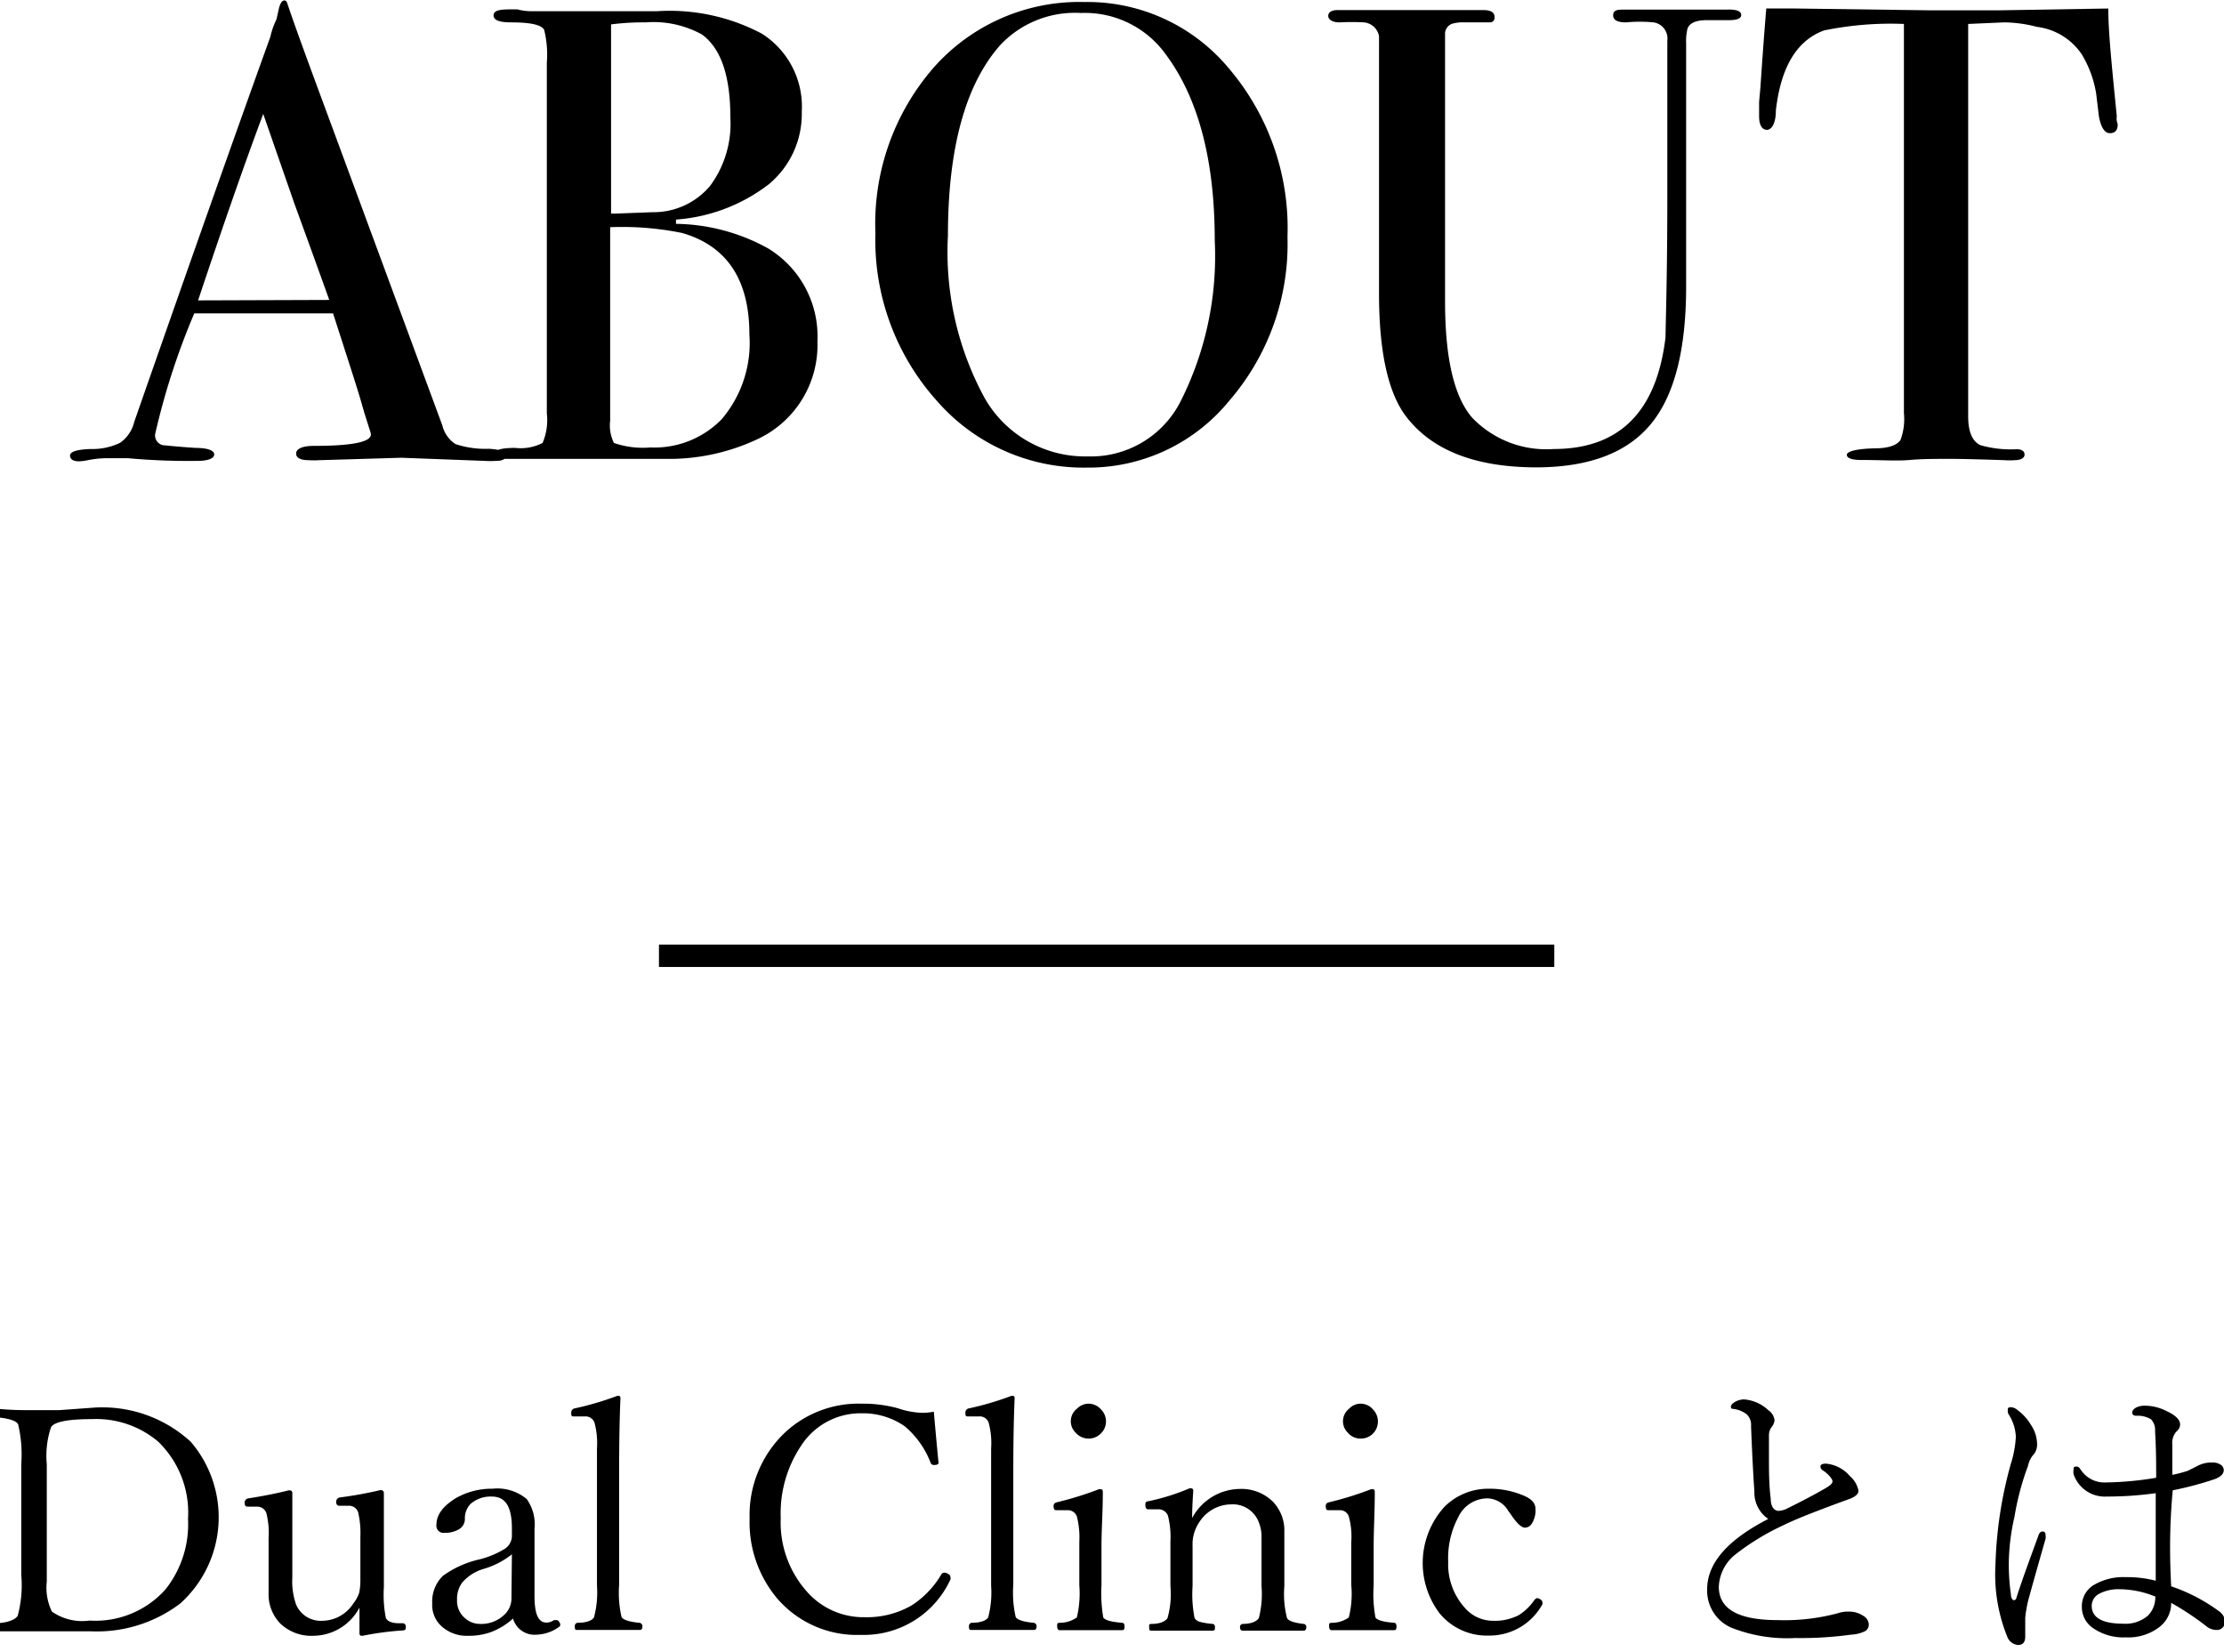 <svg id="レイヤー_1" data-name="レイヤー 1" xmlns="http://www.w3.org/2000/svg" viewBox="0 0 99.36 73.8"><defs><style>.cls-1{fill:none;stroke:#000;stroke-miterlimit:10;}</style></defs><title>アートボード 1</title><g id="レイヤー_2" data-name="レイヤー 2"><g id="デザイン"><path d="M22.6,20.34c0,.17-.14.25-.43.25a4.68,4.68,0,0,1-.53,0l-3.71-.14-3.68.11a3.23,3.23,0,0,1-.44,0c-.38,0-.58-.1-.58-.3s.26-.34.79-.34q2.55,0,2.55-.51a1,1,0,0,0-.06-.23l-.24-.76L16.15,18c-.17-.6-.6-1.92-1.27-4H8.68a31.81,31.81,0,0,0-1.75,5.4.45.45,0,0,0,.35.49c.06,0,.54.06,1.45.12.56,0,.84.12.84.29s-.25.29-.75.29a29.57,29.57,0,0,1-3.11-.12h-.9a4.48,4.48,0,0,0-.89.09,2.32,2.32,0,0,1-.38.05c-.27,0-.41-.09-.41-.26s.31-.27.92-.29a2.85,2.85,0,0,0,1.32-.28A1.61,1.61,0,0,0,6,18.84Q9.74,8.13,12.08,1.64a3.35,3.35,0,0,1,.27-.77l.12-.53c.06-.21.14-.32.23-.32s.11.06.15.17c.25.76.82,2.33,1.71,4.73L19.76,19a1.38,1.38,0,0,0,.59.84,4.26,4.26,0,0,0,1.5.21C22.35,20.08,22.6,20.18,22.6,20.34ZM14.71,13.4c-.31-.87-.83-2.31-1.56-4.31l-1.39-4q-1.2,3.2-2.91,8.33Z"/><path d="M36.52,15.25a4.64,4.64,0,0,1-2.7,4.38,9.27,9.27,0,0,1-3.74.87H22.6c-.33,0-.49-.08-.49-.24s.3-.25.9-.25a2.15,2.15,0,0,0,1.23-.22,2.6,2.6,0,0,0,.19-1.32V2.81a4.59,4.59,0,0,0-.12-1.48C24.18,1.1,23.68,1,22.83,1c-.52,0-.78-.1-.78-.31s.24-.27.72-.27h.35A2.32,2.32,0,0,0,23.7.5h5.66a8.81,8.81,0,0,1,4.67,1A3.86,3.86,0,0,1,35.82,5a4.08,4.08,0,0,1-1.47,3.23A7.71,7.71,0,0,1,30.2,9.81V10a8.72,8.72,0,0,1,4.12,1.1A4.6,4.6,0,0,1,36.52,15.25Zm-3.89-10c0-1.86-.42-3.09-1.27-3.71A4.5,4.5,0,0,0,28.84,1a11.17,11.17,0,0,0-1.54.09V9.54h.26l1.59-.06a3.3,3.3,0,0,0,2.57-1.17A4.67,4.67,0,0,0,32.63,5.25Zm.85,9.69q0-3.66-3-4.53a13.39,13.39,0,0,0-3.22-.26v8.64a1.75,1.75,0,0,0,.17,1,3.94,3.94,0,0,0,1.63.2,4.18,4.18,0,0,0,3.19-1.27A5.26,5.26,0,0,0,33.48,14.94Z"/><path d="M57.52,10.58a10.7,10.7,0,0,1-2.59,7.31,8.11,8.11,0,0,1-6.36,3,8.69,8.69,0,0,1-6.73-3,10.75,10.75,0,0,1-2.73-7.47A10.62,10.62,0,0,1,41.73,3,8.68,8.68,0,0,1,48.44.09a8.22,8.22,0,0,1,6.49,3A11,11,0,0,1,57.52,10.58Zm-3.25.15c0-3.55-.72-6.32-2.18-8.29A4.45,4.45,0,0,0,48.29.58,4.58,4.58,0,0,0,44.7,2c-1.56,1.75-2.35,4.6-2.35,8.53A13.63,13.63,0,0,0,44,17.8a5.16,5.16,0,0,0,4.59,2.59,4.49,4.49,0,0,0,4.15-2.45A14.41,14.41,0,0,0,54.27,10.73Z"/><path d="M77.79.67c0,.15-.18.23-.53.23h-1c-.48,0-.77.12-.87.38a2.46,2.46,0,0,0-.06.66V12.8c0,2.82-.52,4.87-1.58,6.15S71,20.87,68.66,20.88q-4.2,0-5.92-2.38-1.11-1.59-1.13-5.25V1.62A.75.75,0,0,0,60.93,1a9.91,9.91,0,0,0-1.09,0c-.33,0-.5-.14-.5-.29s.14-.26.41-.26h6.52c.33,0,.5.1.5.31A.21.21,0,0,1,66.6,1H65.43a1.72,1.72,0,0,0-.55.06.48.48,0,0,0-.32.41v12q0,3.81,1.22,5.2a4.58,4.58,0,0,0,3.63,1.39q4.41,0,5-5c0-.5.08-2.61.08-6.35V1.82A.73.73,0,0,0,73.88,1a6.3,6.3,0,0,0-1.23,0c-.38,0-.58-.1-.58-.31s.14-.26.41-.26h4.64C77.56.41,77.79.49,77.79.67Z"/><path d="M94.61,5.57c0,.25-.12.38-.35.38s-.4-.26-.49-.76l-.12-1A4.88,4.88,0,0,0,93,2.42,2.83,2.83,0,0,0,91,1.2,5.9,5.9,0,0,0,89.53,1l-1.6.07V18.59c0,.69.18,1.13.55,1.3a5,5,0,0,0,1.62.18c.24,0,.35.1.35.24s-.15.25-.46.25a2.8,2.8,0,0,1-.41,0q-1.74-.06-2.46-.06c-.64,0-1.24,0-1.8.05s-1.28,0-2.15,0c-.44,0-.66-.08-.66-.23s.41-.27,1.24-.29c.6,0,1-.13,1.16-.38a2.68,2.68,0,0,0,.15-1.19V1.07a14.81,14.81,0,0,0-3.57.29c-1.22.45-1.93,1.64-2.15,3.57,0,.58-.19.87-.4.87s-.35-.2-.35-.61V4.55l.06-.66c.06-.89.14-2.06.26-3.51h1.3l5.92.08h3.25L94.19.38c0,1.08.17,2.68.38,4.81a.81.81,0,0,0,0,.22A.94.94,0,0,1,94.61,5.57Z"/><line class="cls-1" x1="29.44" y1="42.7" x2="69.44" y2="42.7"/></g></g><path d="M4.15,62.89a5.84,5.84,0,0,1,4.37,1.52,5.18,5.18,0,0,1-.47,7.23,6.17,6.17,0,0,1-4,1.24c-.44,0-.89,0-1.34,0s-.89,0-1.3,0-1,0-1.68,0c-.09,0-.13-.06-.13-.18s0-.17.13-.18c.58,0,.94-.15,1.06-.33a5.28,5.28,0,0,0,.16-1.84V65.41a5.89,5.89,0,0,0-.14-1.78q-.14-.26-1.17-.33c-.08,0-.12-.06-.12-.16s0-.23.12-.23C.37,63,.94,63,1.36,63s.78,0,1.28,0ZM2.09,65.41v5.25A2.43,2.43,0,0,0,2.32,72,2.36,2.36,0,0,0,4,72.4,4.19,4.19,0,0,0,7.4,71a4.69,4.69,0,0,0,1-3.15A4.41,4.41,0,0,0,7.06,64.4a4.29,4.29,0,0,0-2.95-1q-1.61,0-1.83.36A4,4,0,0,0,2.09,65.41Z"/><path d="M16.2,73.08c-.09,0-.14,0-.14-.13,0-.5,0-.88,0-1.13A2.35,2.35,0,0,1,14,73.08a2,2,0,0,1-1.48-.55A1.86,1.86,0,0,1,12,71.2c0-.63,0-1.13,0-1.48v-1a3.62,3.62,0,0,0-.1-1.12.43.43,0,0,0-.41-.29l-.43,0c-.09,0-.13-.06-.13-.17a.19.19,0,0,1,.17-.2c.65-.1,1.25-.22,1.81-.36q.15,0,.15.12c0,.81,0,1.6,0,2.37v1.4a3.15,3.15,0,0,0,.17,1.22,1.2,1.2,0,0,0,1.18.72,1.67,1.67,0,0,0,1.38-.78,1.53,1.53,0,0,0,.26-.48,2.82,2.82,0,0,0,.05-.58V68.68A4.13,4.13,0,0,0,16,67.56a.43.43,0,0,0-.4-.29l-.45,0c-.08,0-.13-.06-.13-.17a.19.19,0,0,1,.16-.2A17.47,17.47,0,0,0,17,66.57c.1,0,.15.05.15.14,0,.75,0,1.53,0,2.35v1.85a5.33,5.33,0,0,0,.09,1.38c.07.14.25.22.55.23H18a.14.14,0,0,1,.13.15c0,.1,0,.16-.12.17A13.42,13.42,0,0,0,16.2,73.08Z"/><path d="M22.92,72.31a3.1,3.1,0,0,1-1,.61,2.9,2.9,0,0,1-1,.16,1.67,1.67,0,0,1-1.22-.45,1.28,1.28,0,0,1-.39-1,1.6,1.6,0,0,1,.48-1.23,4.48,4.48,0,0,1,1.66-.74,4.07,4.07,0,0,0,1.11-.47.7.7,0,0,0,.31-.54v-.36c0-1-.3-1.43-.9-1.43a1.36,1.36,0,0,0-.95.33.93.93,0,0,0-.25.69.54.54,0,0,1-.28.45,1.21,1.21,0,0,1-.62.15.32.32,0,0,1-.37-.37c0-.43.28-.81.85-1.17A3.22,3.22,0,0,1,22,66.51a2.05,2.05,0,0,1,1.53.46,1.94,1.94,0,0,1,.35,1.33l0,3c0,.79.16,1.19.53,1.19a.58.58,0,0,0,.34-.11l.12,0s.08,0,.11.08a.18.18,0,0,1,.05.13s0,.06-.05.09a1.8,1.8,0,0,1-1,.35A1,1,0,0,1,22.92,72.31Zm-.05-2.87a3.7,3.7,0,0,1-1.29.66,2,2,0,0,0-.92.59,1.21,1.21,0,0,0-.24.78,1,1,0,0,0,.34.81,1,1,0,0,0,.68.27,1.48,1.48,0,0,0,1.07-.39,1,1,0,0,0,.34-.79Z"/><path d="M26.67,70.84V64.71a3.52,3.52,0,0,0-.11-1.15.42.42,0,0,0-.43-.28l-.5,0c-.07,0-.11,0-.11-.16a.19.19,0,0,1,.16-.2,13.4,13.4,0,0,0,1.9-.56c.09,0,.14,0,.14.12q-.06,1.29-.06,3.33v5a4.84,4.84,0,0,0,.11,1.44c.08.12.35.21.8.25a.15.15,0,0,1,.13.17q0,.15-.12.15l-1.33,0-1.46,0c-.07,0-.11,0-.11-.15a.15.15,0,0,1,.11-.17c.43,0,.68-.11.75-.25A4.35,4.35,0,0,0,26.67,70.84Z"/><path d="M41.72,63.07q.11,1.26.21,2.28v0c0,.07-.07.1-.21.1a.15.15,0,0,1-.14-.09,4,4,0,0,0-1.16-1.64,3.27,3.27,0,0,0-1.92-.58,3.16,3.16,0,0,0-2.71,1.45,5.43,5.43,0,0,0-.91,3.23,4.64,4.64,0,0,0,1.19,3.31,3.36,3.36,0,0,0,2.56,1.12,4,4,0,0,0,2.12-.54,4.16,4.16,0,0,0,1.31-1.38.16.16,0,0,1,.14-.07.34.34,0,0,1,.18.07.14.14,0,0,1,.08.12.19.19,0,0,1,0,.12,4.26,4.26,0,0,1-4,2.47,4.7,4.7,0,0,1-3.74-1.63,5.29,5.29,0,0,1-1.23-3.57A5.08,5.08,0,0,1,35.07,64a4.82,4.82,0,0,1,3.42-1.29,5.93,5.93,0,0,1,1.64.21,3.62,3.62,0,0,0,1.1.2A3,3,0,0,0,41.72,63.07Z"/><path d="M44.28,70.84V64.71a3.52,3.52,0,0,0-.11-1.15.42.42,0,0,0-.43-.28l-.5,0c-.07,0-.11,0-.11-.16a.19.19,0,0,1,.16-.2,13.4,13.4,0,0,0,1.9-.56c.09,0,.14,0,.14.12q-.06,1.29-.06,3.33v5a4.84,4.84,0,0,0,.11,1.44c.08.12.35.21.8.25a.15.15,0,0,1,.13.17q0,.15-.12.15l-1.33,0-1.46,0c-.07,0-.11,0-.11-.15a.15.15,0,0,1,.11-.17c.43,0,.68-.11.75-.25A4.35,4.35,0,0,0,44.28,70.84Z"/><path d="M48.22,68.89a3.76,3.76,0,0,0-.11-1.14.42.42,0,0,0-.41-.28l-.52,0c-.07,0-.11-.06-.11-.18s.06-.15.17-.18a14.72,14.72,0,0,0,1.86-.58c.11,0,.17,0,.17.13,0,.89-.06,1.69-.06,2.41v1.75a6.39,6.39,0,0,0,.08,1.44q.1.18.84.24c.07,0,.11.06.11.15s0,.18-.11.18l-1.36,0-1.43,0c-.07,0-.11-.06-.11-.18s0-.14.11-.15a1.32,1.32,0,0,0,.77-.24,4.65,4.65,0,0,0,.11-1.44Zm.42-6.18a.75.75,0,0,1,.56.27.75.75,0,0,1-.06,1.1.75.75,0,0,1-.5.19.76.76,0,0,1-.58-.26.71.71,0,0,1,.06-1.08A.74.74,0,0,1,48.64,62.71Z"/><path d="M53.26,67.82a2.45,2.45,0,0,1,2.13-1.3,2,2,0,0,1,1.48.57,1.86,1.86,0,0,1,.51,1.35l0,1.54v.88a4.31,4.31,0,0,0,.12,1.43c.07.13.32.21.74.26a.13.13,0,0,1,.12.15q0,.15-.12.15l-1.32,0-1.4,0q-.12,0-.12-.15a.13.13,0,0,1,.12-.15c.38,0,.62-.11.72-.26a4.31,4.31,0,0,0,.12-1.43V68.72a1.73,1.73,0,0,0-.16-.8,1.23,1.23,0,0,0-1.2-.71,1.7,1.7,0,0,0-1.41.78,1.75,1.75,0,0,0-.31,1.08v1.79a5.45,5.45,0,0,0,.09,1.43.41.41,0,0,0,.24.17,3.55,3.55,0,0,0,.56.09c.07,0,.11.06.11.15s0,.15-.11.15l-1.32,0-1.4,0c-.08,0-.11,0-.11-.15s0-.14.11-.15c.38,0,.62-.12.71-.26a3.91,3.91,0,0,0,.13-1.43v-2a3.8,3.8,0,0,0-.11-1.14.44.44,0,0,0-.4-.29l-.48,0c-.09,0-.13-.07-.13-.21s.06-.14.18-.16a9.8,9.8,0,0,0,1.8-.57c.1,0,.16,0,.16.12C53.27,67.2,53.26,67.57,53.26,67.82Z"/><path d="M60.37,68.89a3.45,3.45,0,0,0-.11-1.14.41.41,0,0,0-.41-.28l-.52,0c-.07,0-.1-.06-.1-.18s.05-.15.17-.18a14.72,14.72,0,0,0,1.86-.58c.11,0,.16,0,.16.13,0,.89-.05,1.69-.05,2.41v1.75a5.77,5.77,0,0,0,.08,1.44c.07.12.34.2.83.24.07,0,.11.06.11.15s0,.18-.11.18l-1.36,0-1.43,0c-.07,0-.11-.06-.11-.18s0-.14.11-.15a1.29,1.29,0,0,0,.77-.24,4.32,4.32,0,0,0,.11-1.44Zm.42-6.18a.73.73,0,0,1,.56.27.76.76,0,0,1,.21.51.76.76,0,0,1-.77.78.73.73,0,0,1-.57-.26.7.7,0,0,1-.22-.52.71.71,0,0,1,.28-.56A.7.7,0,0,1,60.79,62.71Z"/><path d="M66.51,66.51a3.89,3.89,0,0,1,1.57.31c.35.15.52.34.52.59a1.1,1.1,0,0,1-.16.65.37.37,0,0,1-.31.19c-.16,0-.38-.21-.65-.62l-.09-.12a1.12,1.12,0,0,0-.94-.57,1.45,1.45,0,0,0-1.3.84,3.91,3.91,0,0,0-.45,2,2.89,2.89,0,0,0,.7,2,1.67,1.67,0,0,0,1.28.63,2.36,2.36,0,0,0,1.17-.25,2.41,2.41,0,0,0,.71-.69s.07-.07.1-.07a.27.27,0,0,1,.18.07.14.14,0,0,1,.07.12.27.27,0,0,1,0,.08,2.69,2.69,0,0,1-2.4,1.4,2.73,2.73,0,0,1-2.2-1,3.73,3.73,0,0,1,.23-4.76A2.77,2.77,0,0,1,66.51,66.51Z"/><path d="M79,67.86a1.42,1.42,0,0,1-.62-1.23c-.05-.69-.1-1.66-.15-2.92a.64.64,0,0,0-.2-.53,1.22,1.22,0,0,0-.63-.24s-.07,0-.07-.09.08-.16.22-.24a.87.87,0,0,1,.37-.09A1.77,1.77,0,0,1,79,63a.63.63,0,0,1,.28.46.59.59,0,0,1-.15.32.63.63,0,0,0-.1.32c0,.34,0,.67,0,1,0,.61,0,1.23.08,1.86,0,.35.15.53.34.54h0a1,1,0,0,0,.34-.08c.63-.31,1.23-.62,1.78-.94.2-.12.3-.21.3-.3s-.15-.3-.43-.49a.2.2,0,0,1-.11-.17c0-.09.08-.13.25-.13a1.59,1.59,0,0,1,1.07.56,1.15,1.15,0,0,1,.38.65c0,.15-.15.28-.44.38-1.4.51-2.37.89-2.89,1.15a10.9,10.9,0,0,0-2.16,1.31,1.94,1.94,0,0,0-.75,1.45c0,1,.88,1.49,2.63,1.49a9.26,9.26,0,0,0,2.66-.3A1.48,1.48,0,0,1,82.6,72a1.11,1.11,0,0,1,.63.18.47.47,0,0,1,.26.39.33.33,0,0,1-.2.32,1.61,1.61,0,0,1-.59.14,16.59,16.59,0,0,1-2.5.15,6.75,6.75,0,0,1-2.87-.47A1.8,1.8,0,0,1,76.27,71C76.27,69.83,77.19,68.79,79,67.86Z"/><path d="M89.75,69.64a9.24,9.24,0,0,0,.09,1.59c0,.17.08.26.13.26a.11.11,0,0,0,.11-.09c.32-1,.67-1.91,1-2.83q.06-.15.18-.15c.09,0,.13.06.13.18a.44.44,0,0,1,0,.14c-.5,1.75-.76,2.69-.79,2.81a6,6,0,0,0-.12.72v.84c0,.25-.1.38-.32.38a.56.56,0,0,1-.48-.36,7.43,7.43,0,0,1-.53-3.23,18.55,18.55,0,0,1,.68-4.48,4.79,4.79,0,0,0,.23-1.23,2,2,0,0,0-.32-1A.32.32,0,0,1,89.7,63c0-.09,0-.13.16-.13a.49.49,0,0,1,.28.13,2.21,2.21,0,0,1,.59.65,1.58,1.58,0,0,1,.28.91.68.68,0,0,1-.2.47,1.22,1.22,0,0,0-.21.47A12,12,0,0,0,90,67.76,9.72,9.72,0,0,0,89.75,69.64ZM97,70.87A7.88,7.88,0,0,1,99.16,72a.59.59,0,0,1,.24.39.37.37,0,0,1-.31.43H99a.72.72,0,0,1-.42-.16A12.31,12.31,0,0,0,97,71.61a1.34,1.34,0,0,1-.54,1.09,2.28,2.28,0,0,1-1.49.45,2.37,2.37,0,0,1-1.47-.42,1.13,1.13,0,0,1-.49-.94,1.1,1.1,0,0,1,.57-1,2.61,2.61,0,0,1,1.4-.33,5.1,5.1,0,0,1,1.33.16l0-3.91a16.15,16.15,0,0,1-2.2.15,1.47,1.47,0,0,1-1.47-1,.59.59,0,0,1,0-.21c0-.08,0-.13.12-.13s.14.06.22.17a1.26,1.26,0,0,0,1.09.54,14.57,14.57,0,0,0,2.26-.21c0-.58,0-1.27-.05-2.08a.68.68,0,0,0-.18-.53,1.15,1.15,0,0,0-.66-.16q-.18,0-.18-.15c0-.07.06-.15.18-.22a.87.87,0,0,1,.37-.08,2.15,2.15,0,0,1,1,.25c.39.18.59.38.59.6a.43.43,0,0,1-.17.31.77.77,0,0,0-.18.57c0,.46,0,.91,0,1.36a5.75,5.75,0,0,0,.69-.18l.42-.21a1.32,1.32,0,0,1,.7-.16.62.62,0,0,1,.34.09.3.3,0,0,1,.15.24c0,.18-.14.31-.4.41a14.81,14.81,0,0,1-1.88.5C96.91,68.29,96.94,69.7,97,70.87Zm-.73.45A4.28,4.28,0,0,0,94.7,71a1.83,1.83,0,0,0-.91.2.61.61,0,0,0-.34.54c0,.53.47.8,1.41.8a1.53,1.53,0,0,0,1.1-.36A1.15,1.15,0,0,0,96.29,71.32Z"/></svg>